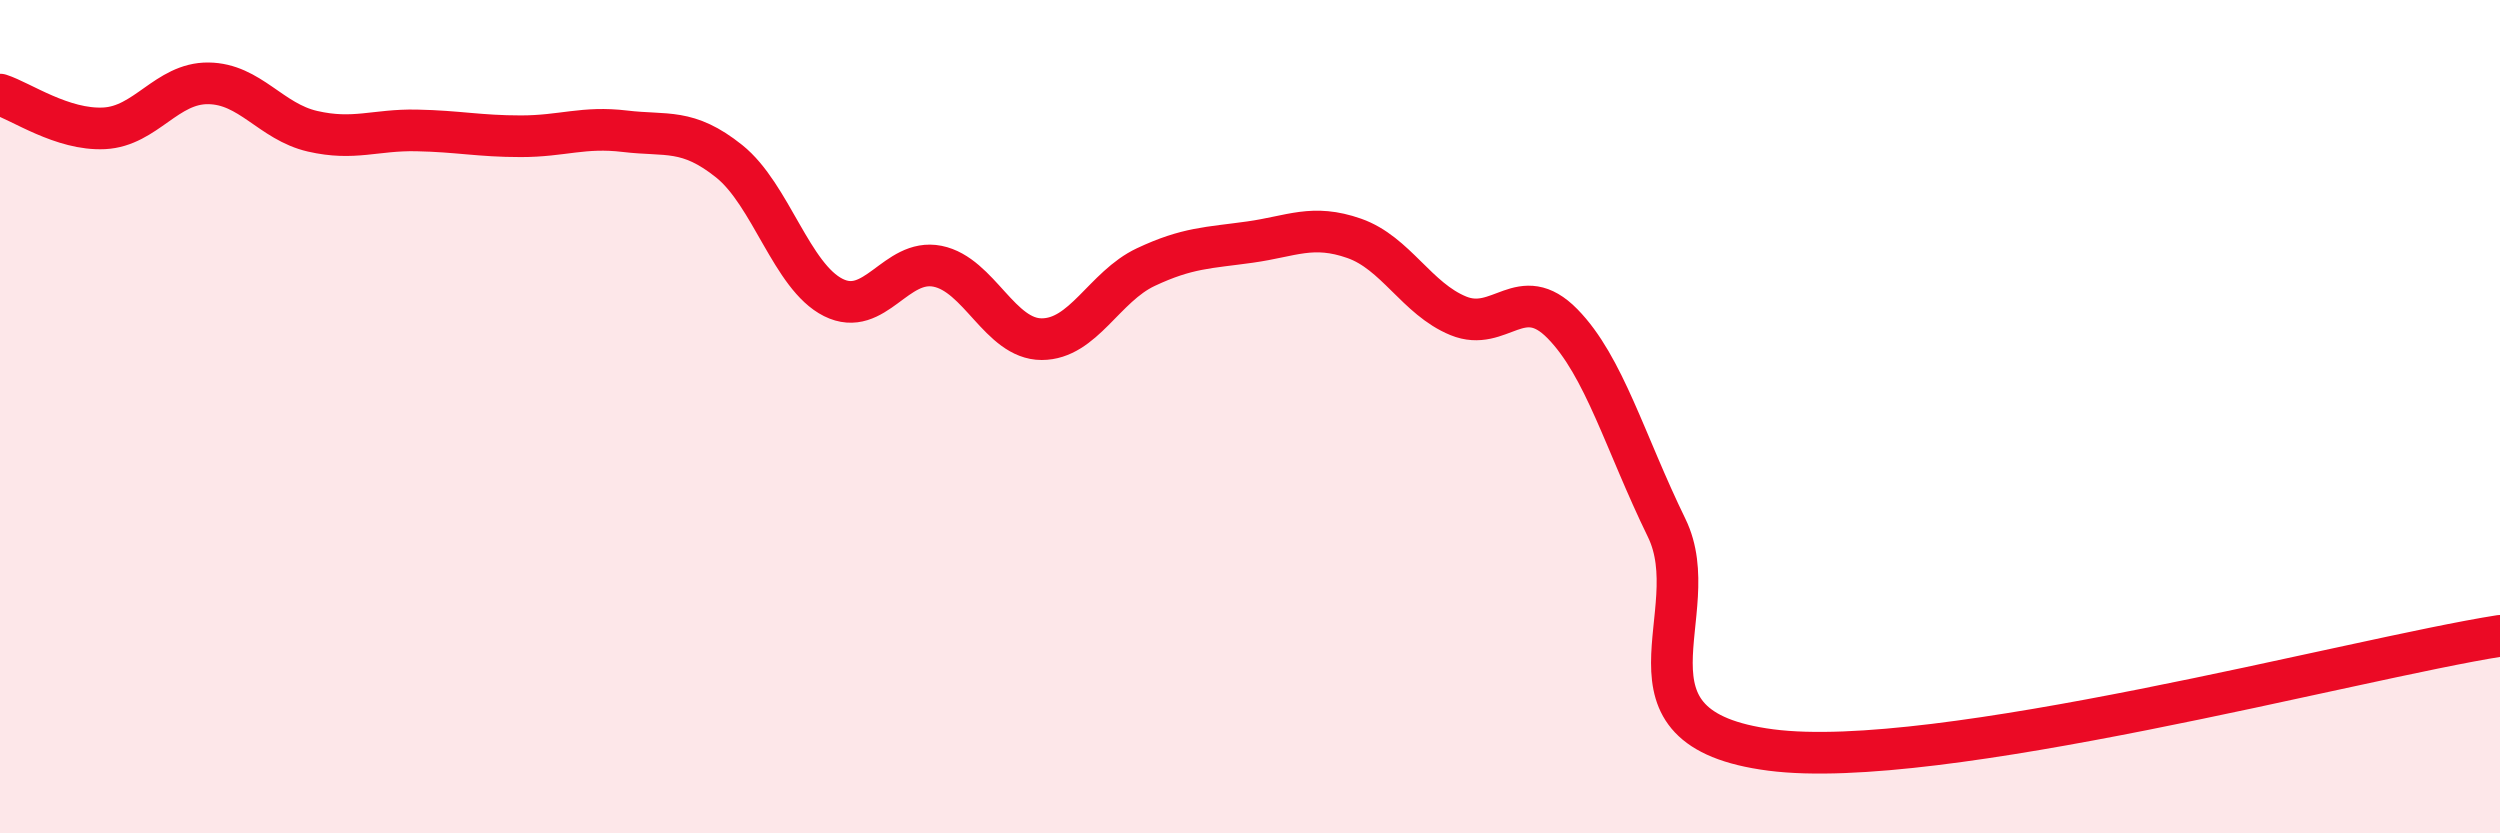 
    <svg width="60" height="20" viewBox="0 0 60 20" xmlns="http://www.w3.org/2000/svg">
      <path
        d="M 0,2.27 C 0.5,2.43 1.5,3.13 2.5,3.08 C 3.5,3.03 4,1.99 5,2 C 6,2.01 6.5,2.92 7.5,3.15 C 8.5,3.38 9,3.11 10,3.13 C 11,3.15 11.5,3.27 12.5,3.27 C 13.5,3.27 14,3.03 15,3.15 C 16,3.27 16.5,3.07 17.5,3.87 C 18.5,4.67 19,6.64 20,7.14 C 21,7.64 21.5,6.19 22.5,6.39 C 23.5,6.59 24,8.14 25,8.14 C 26,8.14 26.5,6.88 27.5,6.41 C 28.5,5.94 29,5.95 30,5.81 C 31,5.67 31.5,5.37 32.5,5.72 C 33.5,6.07 34,7.17 35,7.58 C 36,7.99 36.5,6.75 37.5,7.77 C 38.5,8.79 39,10.62 40,12.67 C 41,14.72 38.5,17.48 42.5,18 C 46.5,18.52 56.5,15.81 60,15.26L60 20L0 20Z"
        fill="#EB0A25"
        opacity="0.1"
        stroke-linecap="round"
        stroke-linejoin="round"
      />
      <path
        d="M 0,2.27 C 0.5,2.43 1.5,3.13 2.5,3.08 C 3.5,3.03 4,1.99 5,2 C 6,2.01 6.5,2.92 7.5,3.15 C 8.5,3.38 9,3.11 10,3.13 C 11,3.15 11.5,3.27 12.5,3.27 C 13.5,3.27 14,3.03 15,3.15 C 16,3.27 16.5,3.07 17.5,3.87 C 18.5,4.67 19,6.64 20,7.14 C 21,7.64 21.5,6.19 22.5,6.39 C 23.5,6.59 24,8.14 25,8.14 C 26,8.14 26.5,6.88 27.5,6.41 C 28.5,5.94 29,5.95 30,5.81 C 31,5.67 31.5,5.37 32.5,5.72 C 33.5,6.07 34,7.17 35,7.58 C 36,7.99 36.5,6.75 37.5,7.77 C 38.5,8.79 39,10.62 40,12.67 C 41,14.72 38.5,17.48 42.5,18 C 46.5,18.52 56.5,15.81 60,15.26"
        stroke="#EB0A25"
        stroke-width="1"
        fill="none"
        stroke-linecap="round"
        stroke-linejoin="round"
      />
    </svg>
  